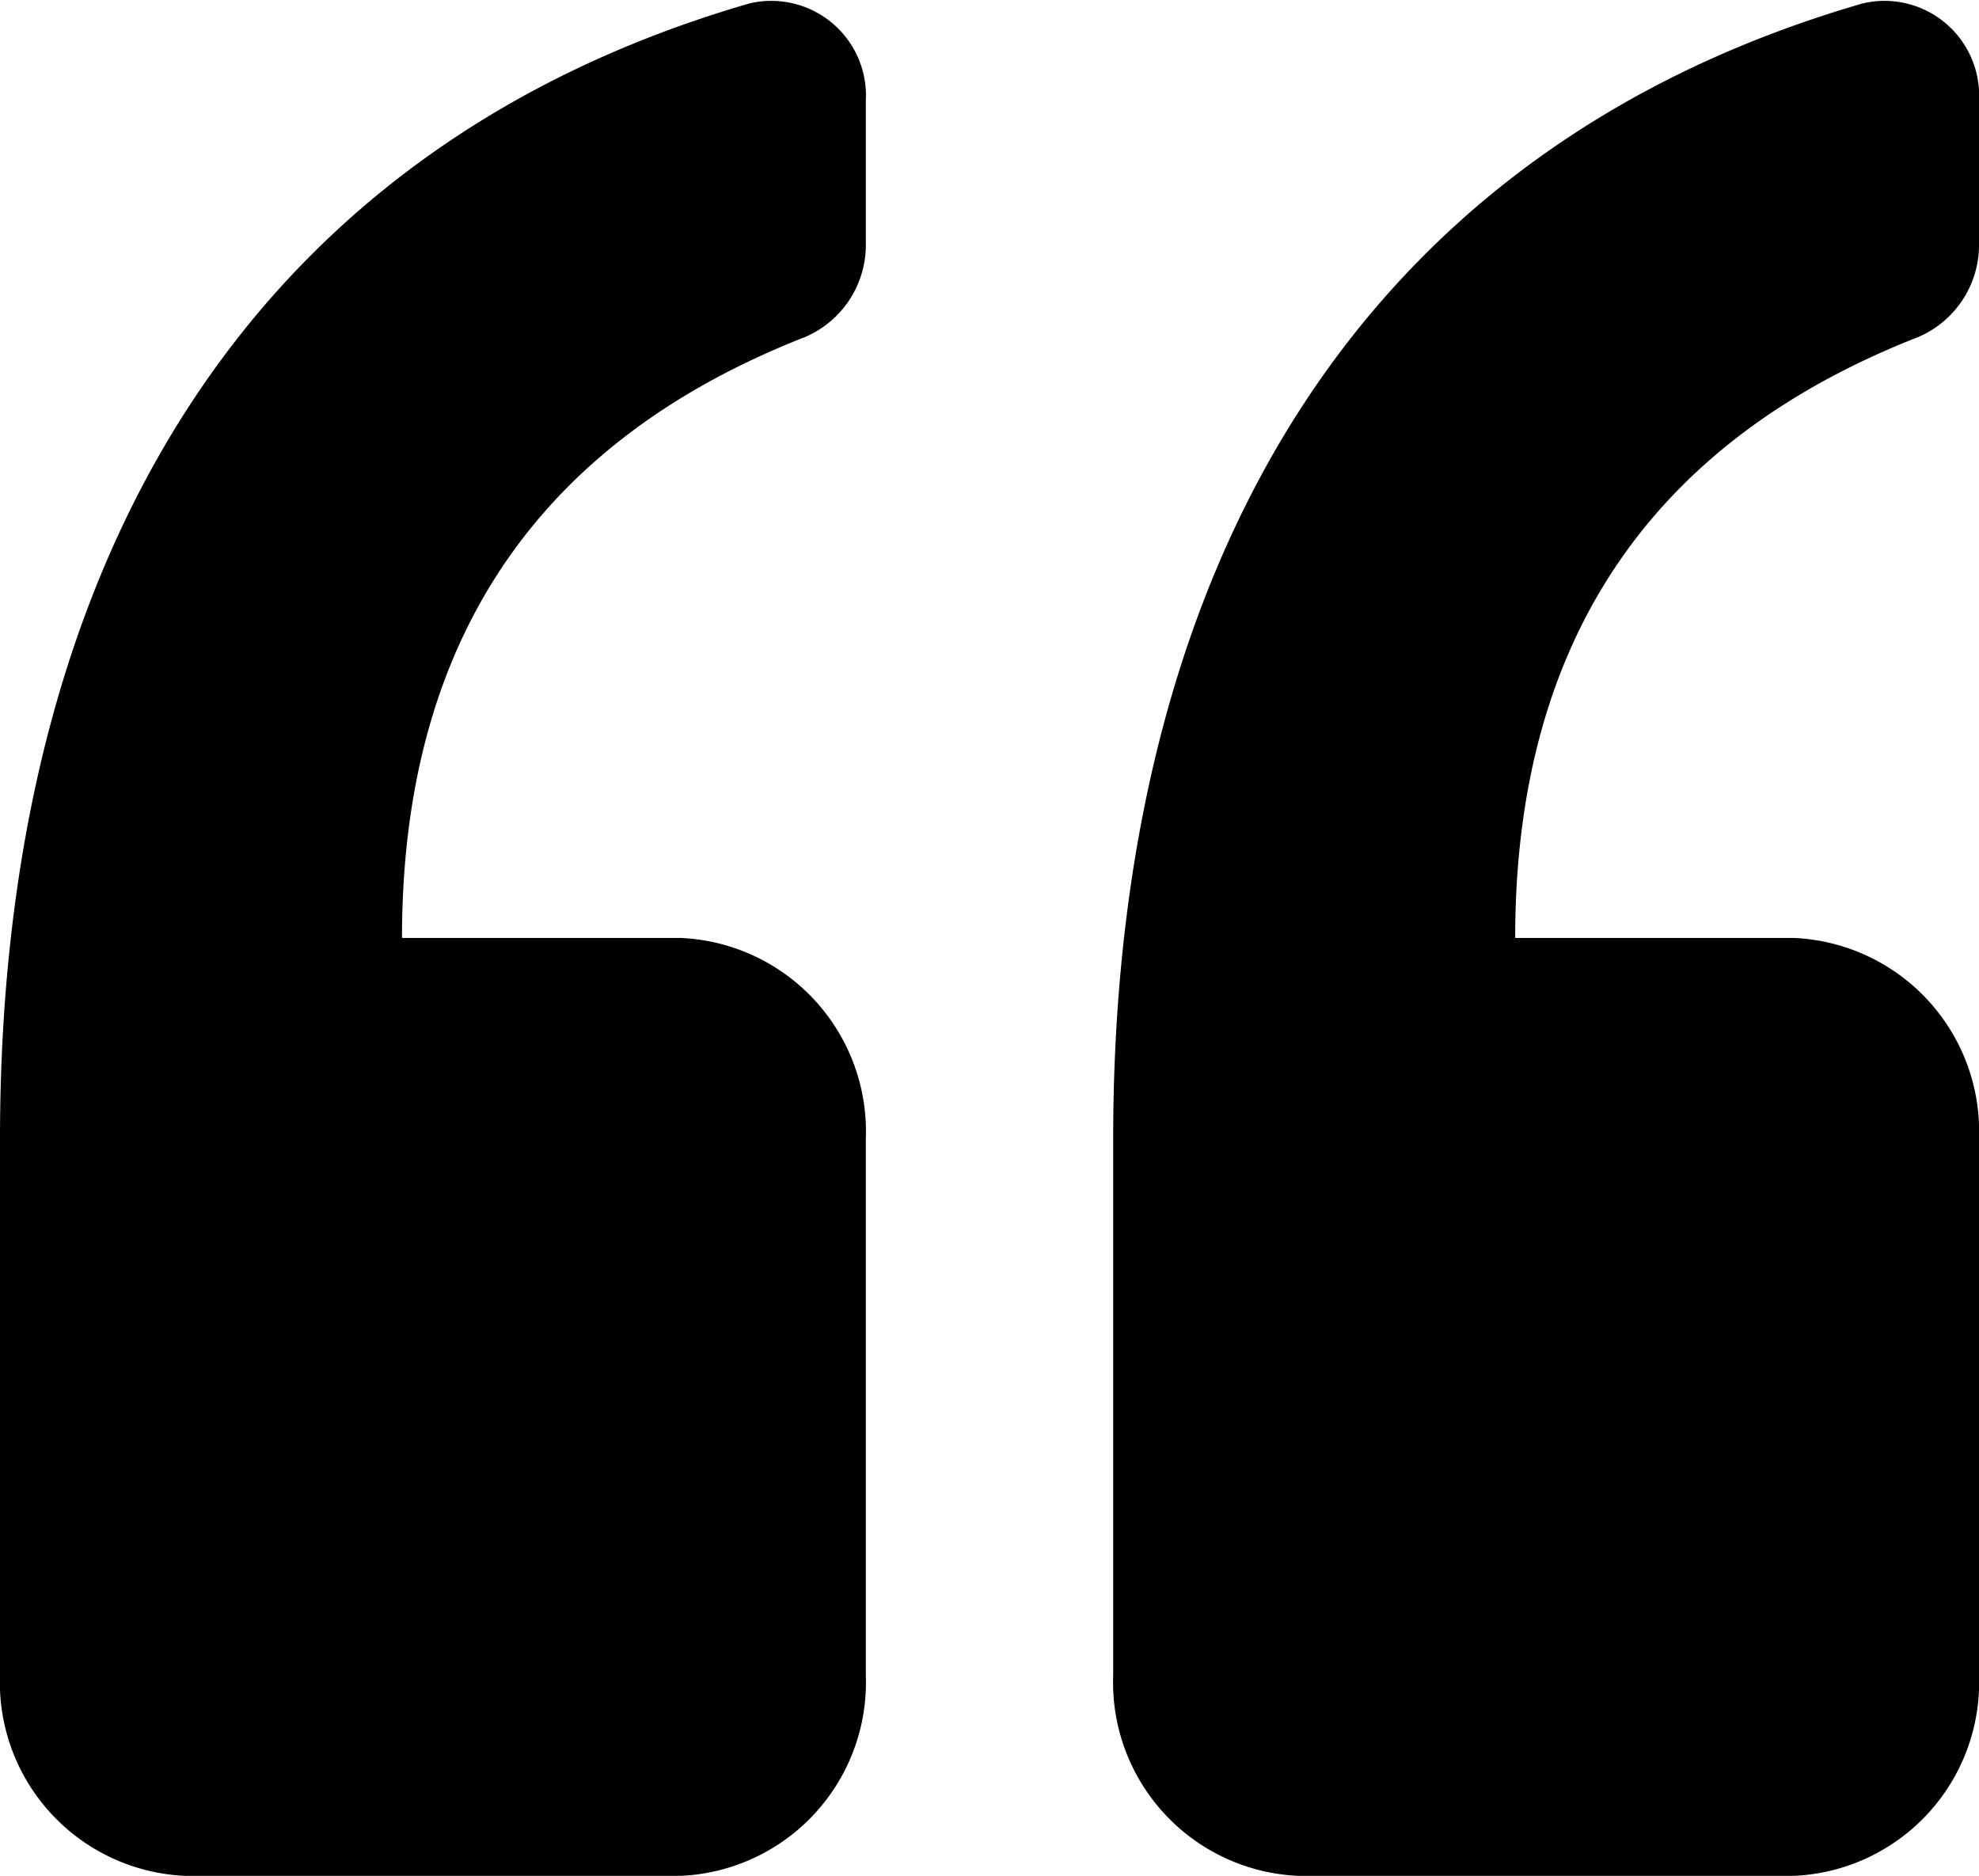 <svg id="Layer_1" data-name="Layer 1" xmlns="http://www.w3.org/2000/svg" viewBox="0 0 60 56.875"><title>left-quote</title><path id="Left_Quote" data-name="Left Quote" d="M0,50.844v-16.25C0,17.199,7.473,4.592,22.714.168A2.869,2.869,0,0,1,26.25,3.113V7.416a3.038,3.038,0,0,1-1.838,2.863c-7.734,3.026-12.224,8.82-12.224,18.221H20.625a5.873,5.873,0,0,1,5.625,6.094v16.25a5.873,5.873,0,0,1-5.625,6.094h-15A5.873,5.873,0,0,1,0,50.844Zm39.375,6.094h15A5.873,5.873,0,0,0,60,50.844v-16.25A5.873,5.873,0,0,0,54.375,28.5H45.938c0-9.401,4.49-15.195,12.224-18.221A3.038,3.038,0,0,0,60,7.416V3.113A2.869,2.869,0,0,0,56.464.168C41.223,4.592,33.75,17.199,33.75,34.594v16.25A5.873,5.873,0,0,0,39.375,56.938Z" transform="translate(0 -0.062)"/></svg>